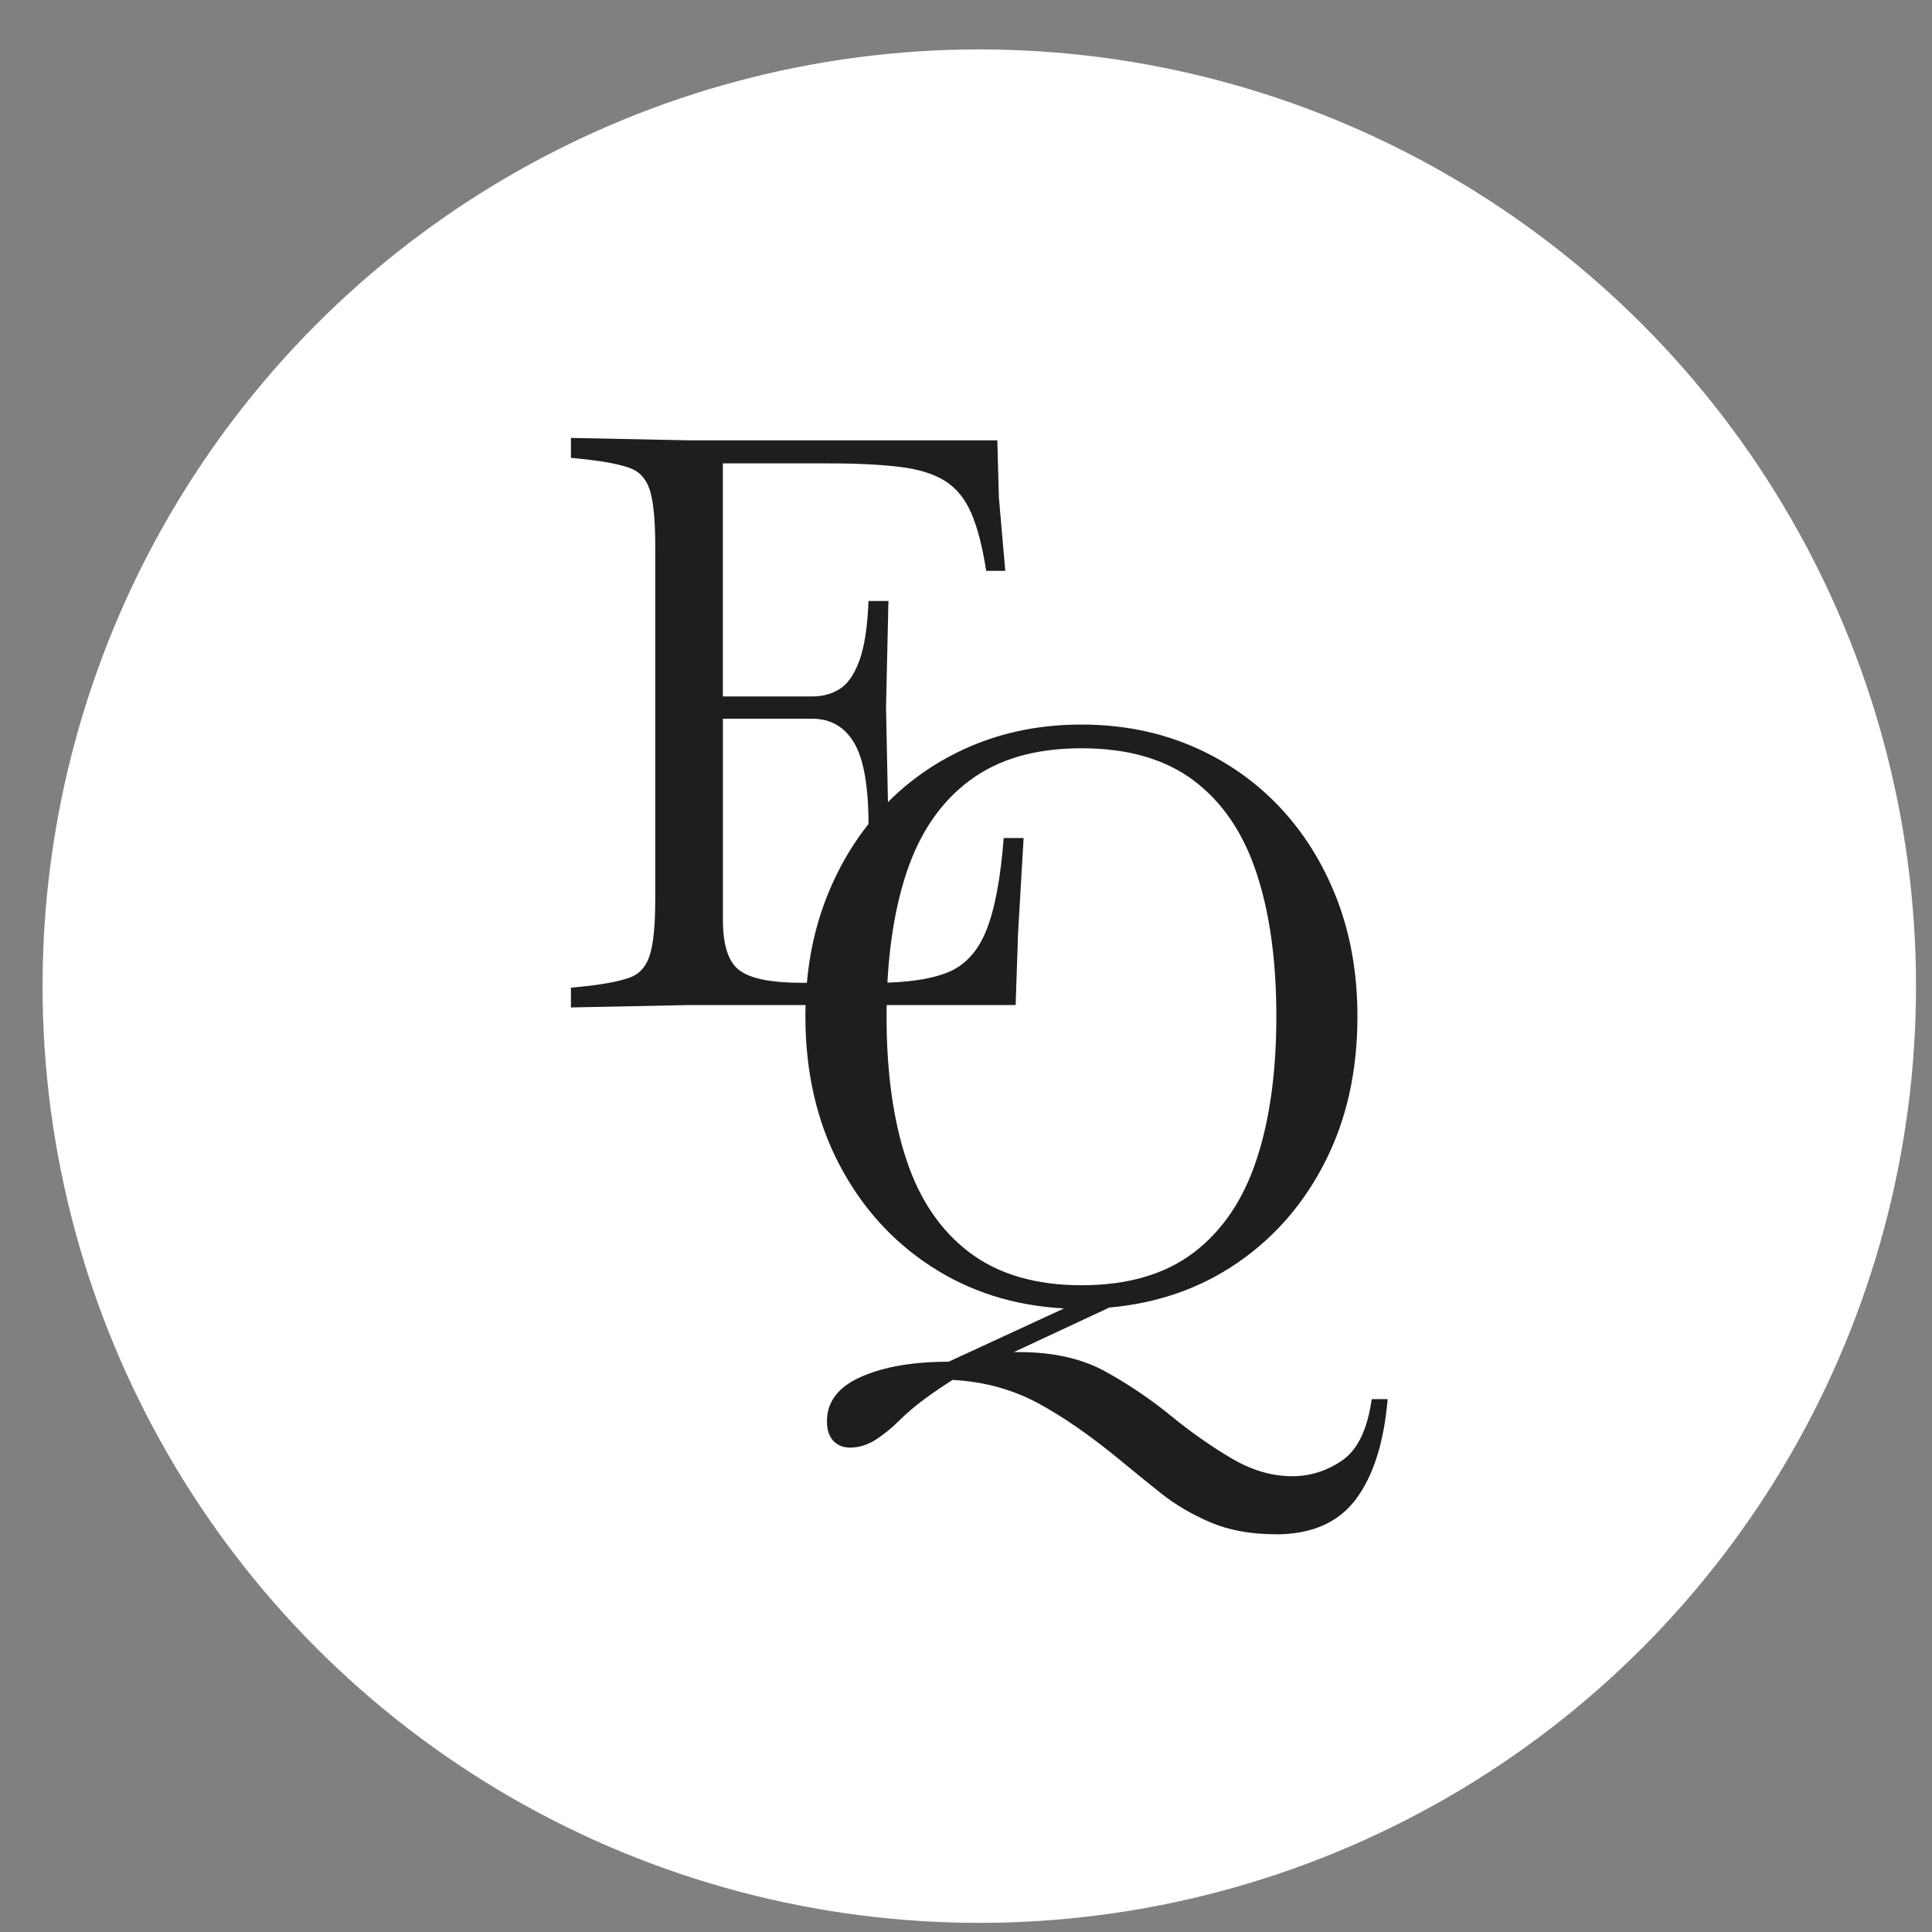 <?xml version="1.0" encoding="UTF-8"?> <svg xmlns="http://www.w3.org/2000/svg" width="33" height="33" viewBox="0 0 33 33" fill="none"><rect x="0" y="0" width="33" height="33" fill="#808080" stroke="none"/><circle cx="16.727" cy="16.844" r="16" fill="white"></circle><path d="M21.788 26.206C21.362 26.206 20.991 26.138 20.673 26.002C20.356 25.866 20.075 25.701 19.831 25.507C19.587 25.312 19.36 25.128 19.152 24.956C18.626 24.521 18.146 24.189 17.711 23.957C17.276 23.727 16.796 23.598 16.271 23.57C16.099 23.679 15.936 23.79 15.782 23.904C15.629 24.017 15.488 24.137 15.361 24.263C15.234 24.39 15.101 24.498 14.96 24.59C14.82 24.68 14.672 24.726 14.519 24.726C14.401 24.726 14.306 24.687 14.233 24.61C14.161 24.534 14.125 24.422 14.125 24.277C14.125 23.942 14.319 23.688 14.709 23.517C15.099 23.344 15.597 23.259 16.204 23.259L18.174 22.349C17.322 22.303 16.564 22.063 15.898 21.628C15.232 21.193 14.709 20.609 14.328 19.876C13.948 19.142 13.757 18.304 13.757 17.362C13.757 16.628 13.875 15.958 14.11 15.351C14.346 14.744 14.674 14.219 15.095 13.775C15.517 13.331 16.015 12.987 16.59 12.742C17.165 12.498 17.792 12.376 18.471 12.376C19.151 12.376 19.778 12.498 20.353 12.742C20.928 12.987 21.426 13.331 21.848 13.775C22.269 14.219 22.597 14.744 22.833 15.351C23.068 15.958 23.186 16.629 23.186 17.362C23.186 18.285 23.005 19.107 22.642 19.828C22.28 20.548 21.779 21.128 21.141 21.567C20.503 22.006 19.77 22.261 18.947 22.334L17.316 23.095H17.411C17.99 23.095 18.483 23.206 18.885 23.429C19.288 23.651 19.671 23.911 20.033 24.21C20.368 24.481 20.706 24.717 21.046 24.916C21.385 25.115 21.728 25.215 22.071 25.215C22.379 25.215 22.664 25.125 22.928 24.944C23.19 24.762 23.357 24.414 23.43 23.898H23.702C23.639 24.64 23.457 25.211 23.158 25.61C22.859 26.008 22.402 26.208 21.786 26.208L21.788 26.206ZM18.472 21.953C19.26 21.953 19.899 21.767 20.388 21.396C20.877 21.024 21.235 20.497 21.461 19.812C21.688 19.129 21.801 18.311 21.801 17.36C21.801 16.409 21.688 15.591 21.461 14.908C21.235 14.224 20.877 13.698 20.388 13.331C19.899 12.964 19.26 12.781 18.472 12.781C17.684 12.781 17.057 12.964 16.563 13.331C16.07 13.698 15.71 14.223 15.483 14.908C15.257 15.592 15.143 16.409 15.143 17.36C15.143 18.311 15.256 19.129 15.483 19.812C15.71 20.497 16.07 21.024 16.563 21.396C17.057 21.767 17.693 21.953 18.472 21.953Z" fill="#1E1E1E"></path><path d="M9.752 17.21V16.87L10.024 16.843C10.341 16.807 10.583 16.759 10.751 16.7C10.919 16.641 11.034 16.515 11.097 16.32C11.16 16.125 11.192 15.806 11.192 15.362V9.329C11.192 8.876 11.16 8.555 11.097 8.364C11.034 8.173 10.919 8.05 10.751 7.991C10.584 7.932 10.341 7.885 10.024 7.848L9.752 7.82V7.48L11.763 7.521H17.035L17.062 8.5L17.171 9.75H16.845C16.781 9.342 16.698 9.016 16.593 8.772C16.489 8.527 16.342 8.343 16.151 8.221C15.961 8.099 15.705 8.017 15.384 7.977C15.063 7.936 14.648 7.915 14.141 7.915H12.347V11.896H13.869C14.05 11.896 14.209 11.854 14.345 11.767C14.481 11.681 14.592 11.52 14.678 11.285C14.765 11.049 14.817 10.71 14.835 10.265H15.175L15.134 12.086L15.175 14.097H14.835C14.835 13.435 14.754 12.967 14.59 12.69C14.427 12.414 14.187 12.276 13.87 12.276H12.348V15.713C12.348 16.148 12.443 16.436 12.633 16.576C12.824 16.717 13.177 16.787 13.693 16.787H14.957C15.482 16.787 15.892 16.728 16.186 16.61C16.48 16.492 16.701 16.254 16.845 15.896C16.99 15.538 17.09 15.011 17.144 14.314H17.484L17.389 15.944L17.348 17.167H11.764L9.753 17.208L9.752 17.21Z" fill="#1E1E1E"></path></svg> 